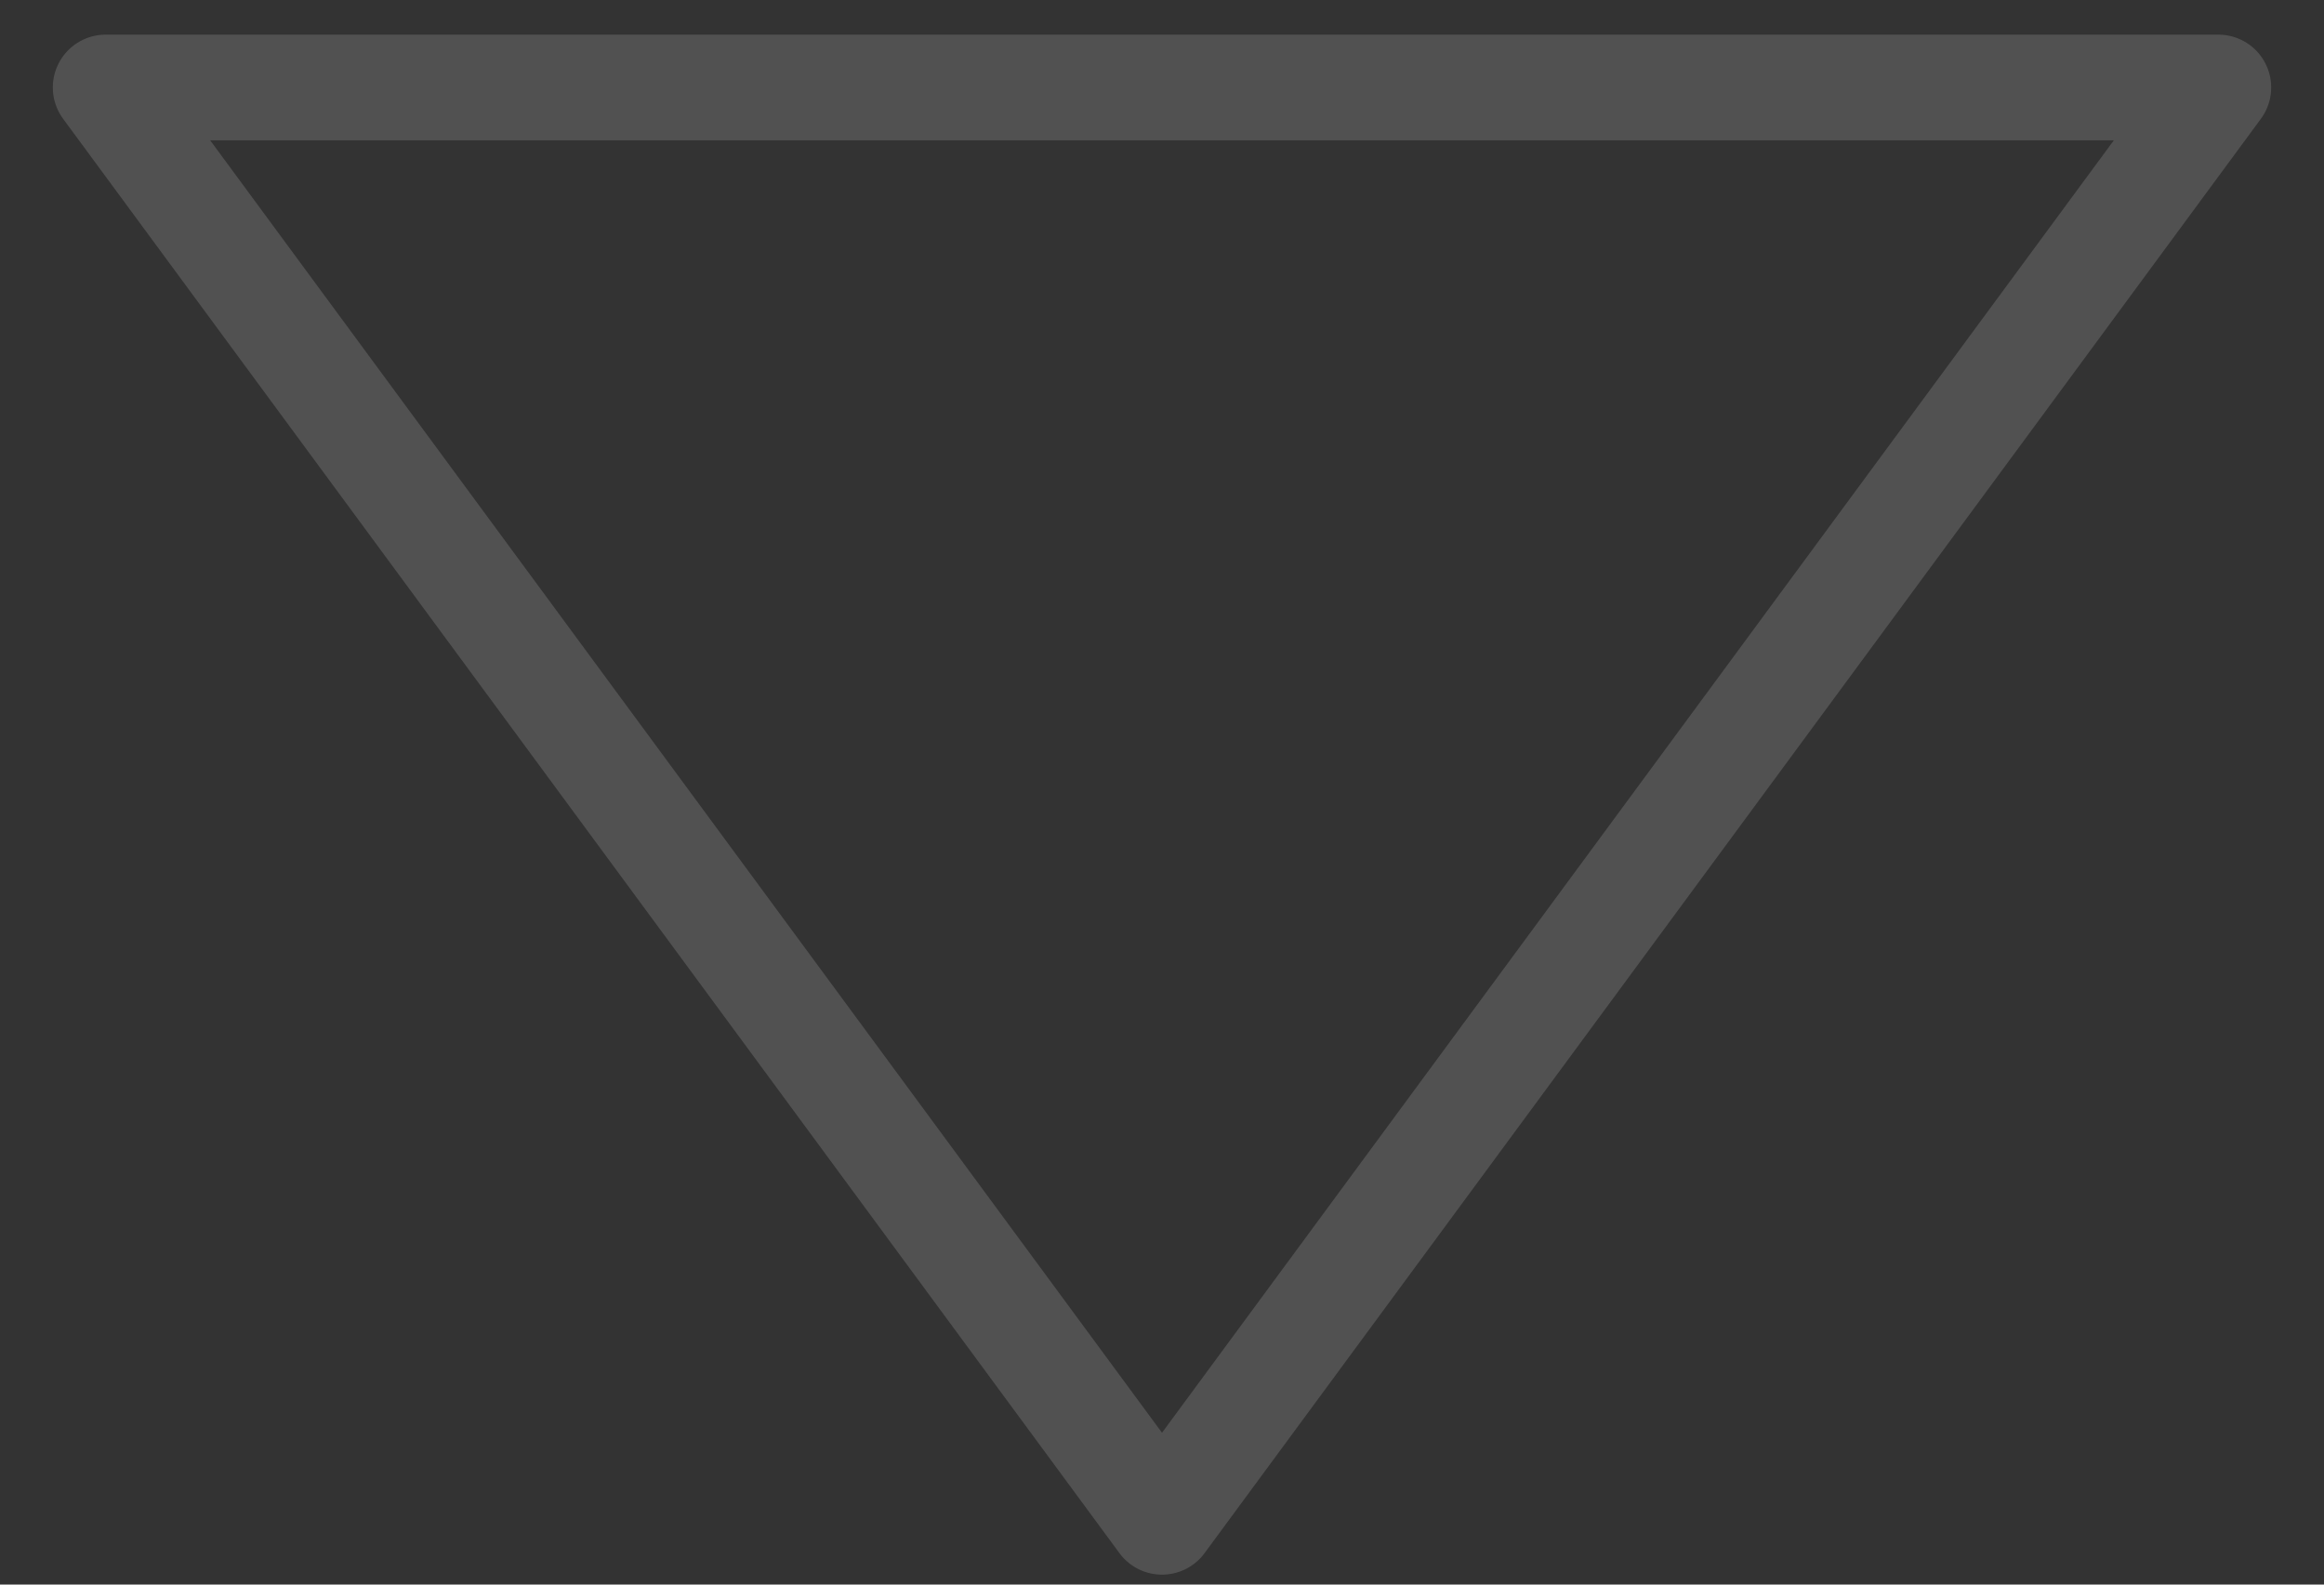 <?xml version="1.0" encoding="UTF-8"?> <svg xmlns="http://www.w3.org/2000/svg" width="22" height="15" viewBox="0 0 22 15" fill="none"><rect x="0" y="0" width="22" height="15" fill="#333333" stroke="none"/> <path opacity="0.15" d="M1 0.828L11 14.406L21 0.828H1Z" stroke="white" stroke-miterlimit="10" stroke-linejoin="round"></path> </svg> 